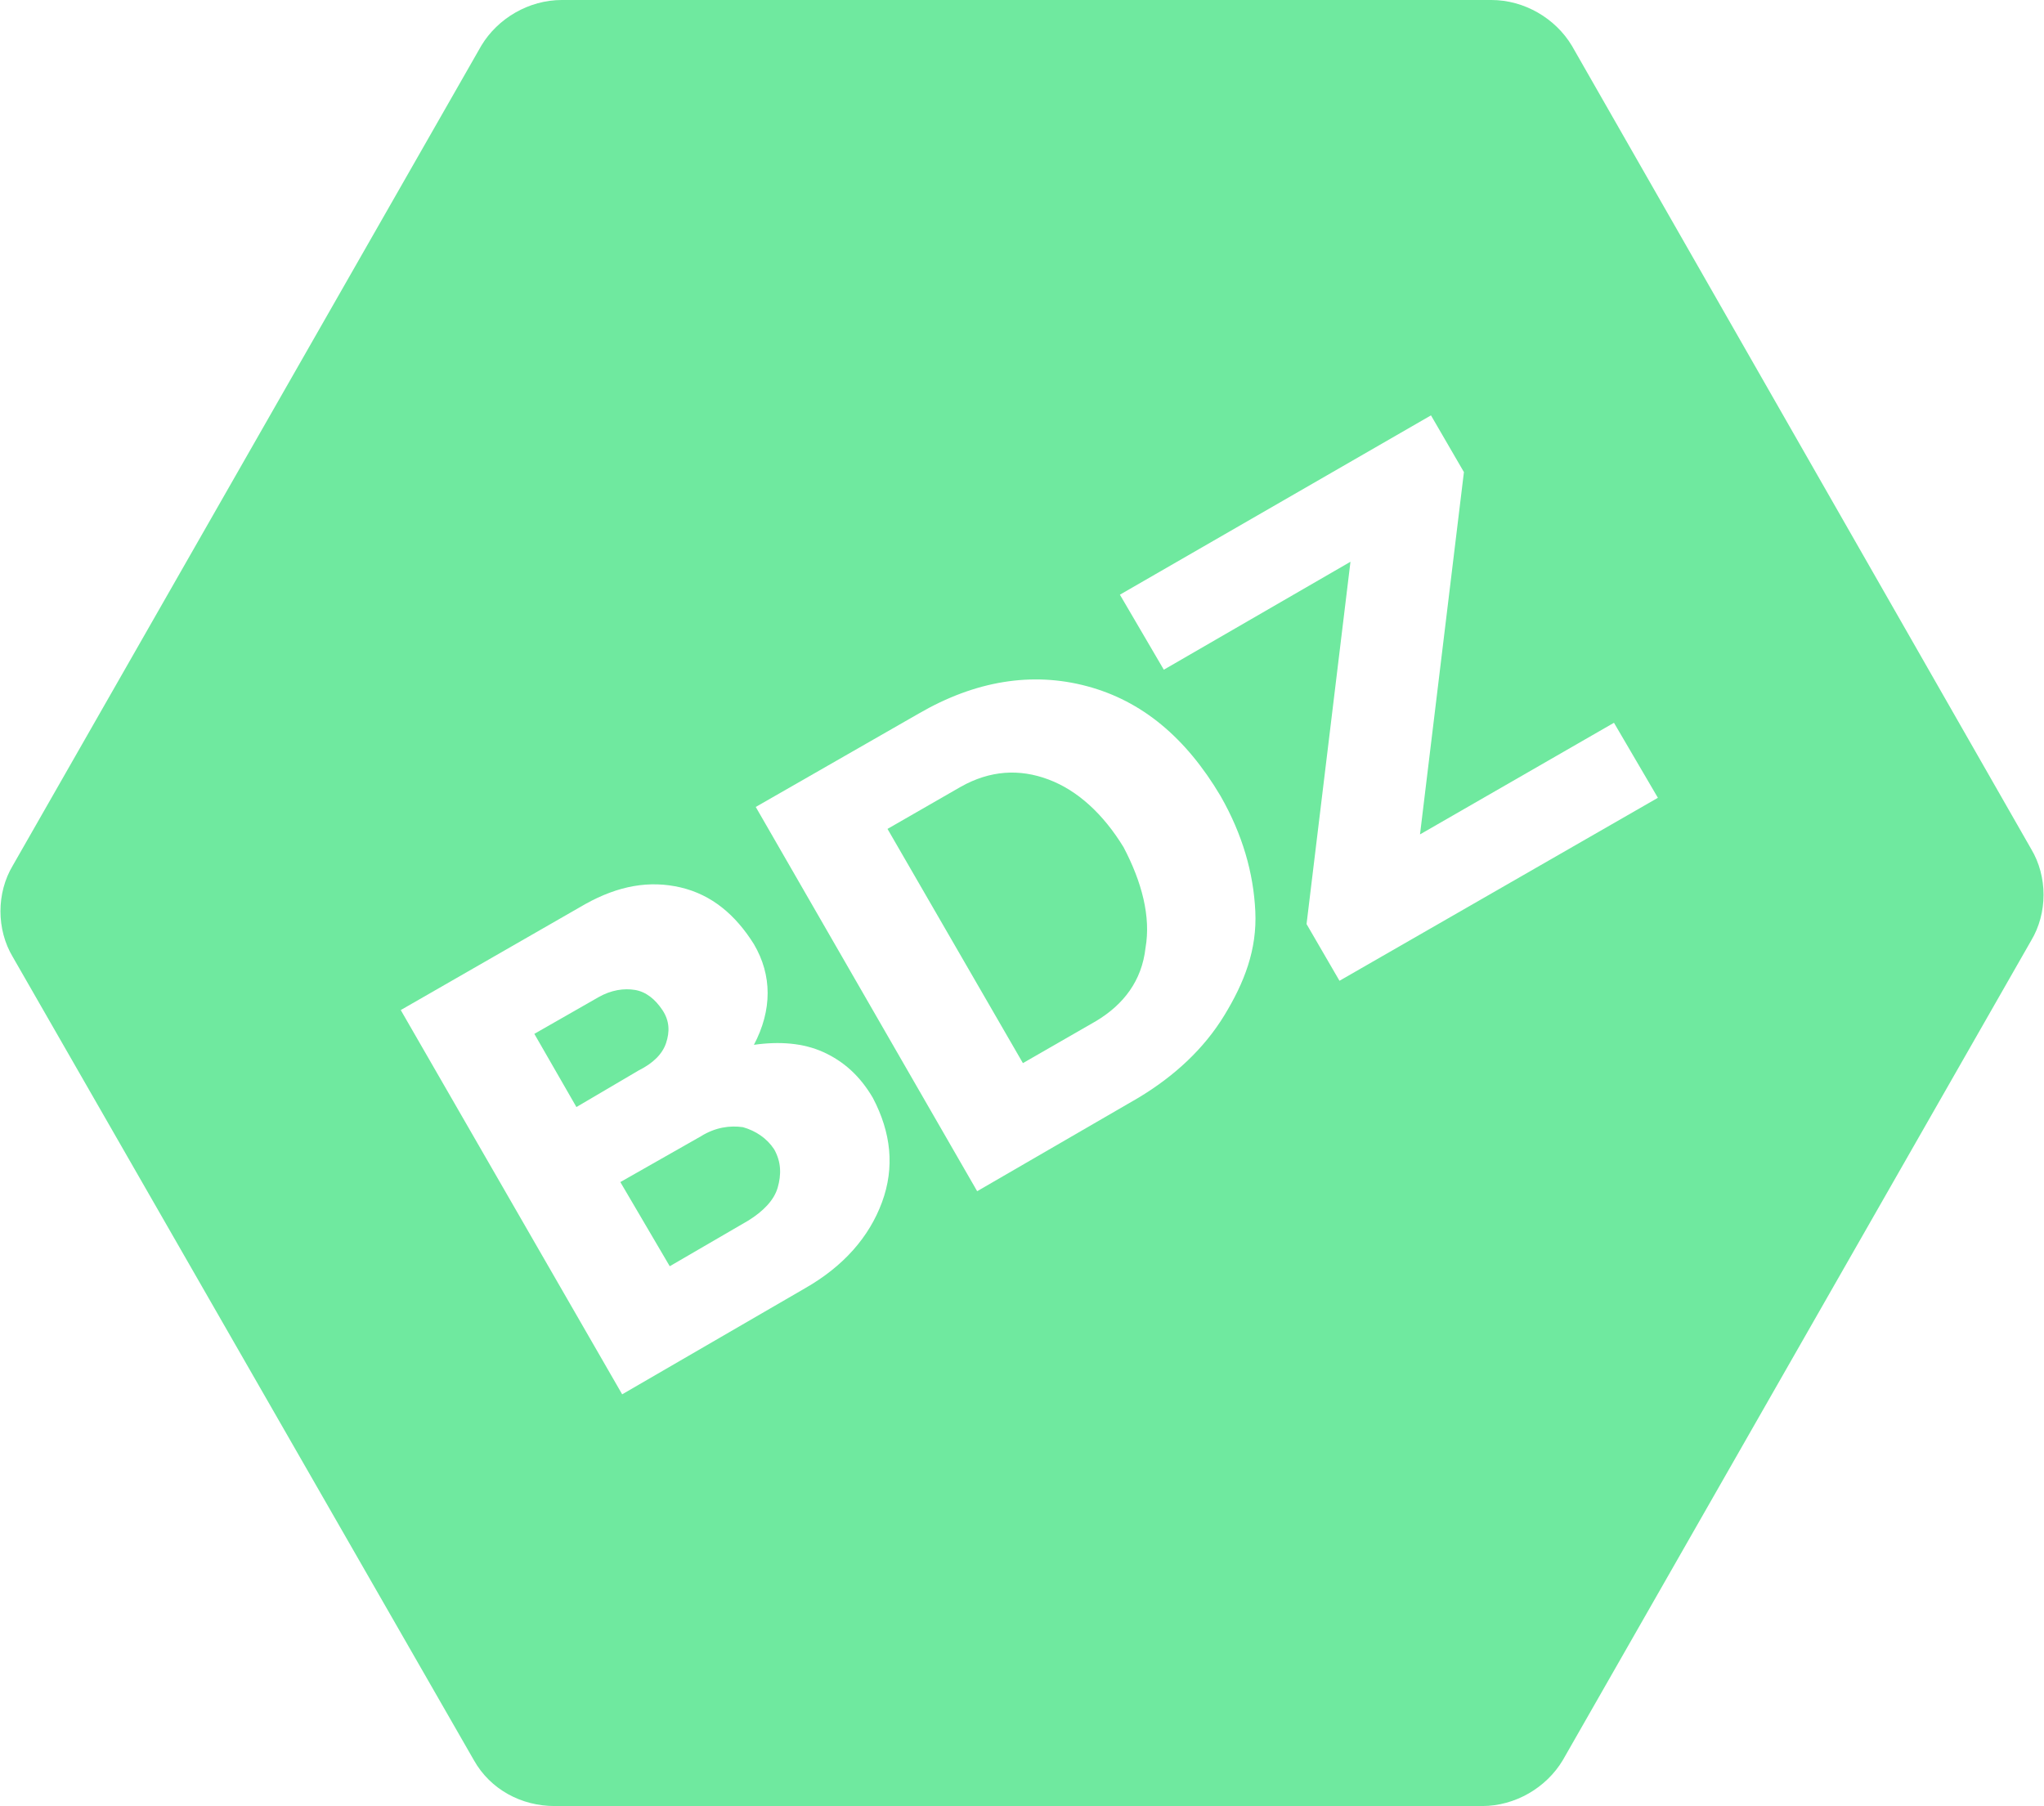 <?xml version="1.0" encoding="utf-8"?>
<!-- Generator: Adobe Illustrator 27.3.1, SVG Export Plug-In . SVG Version: 6.00 Build 0)  -->
<svg version="1.1" id="Capa_2_00000062170758486304363230000017754727501743537320_"
	 xmlns="http://www.w3.org/2000/svg" xmlns:xlink="http://www.w3.org/1999/xlink" x="0px" y="0px" viewBox="0 0 111.7 98.7"
	 style="enable-background:new 0 0 111.7 98.7;" xml:space="preserve">
<style type="text/css">
	.st0{fill:#6FE99F;}
</style>
<g>
	<path class="st0" d="M40.6,61.6c-0.7-0.1-1.5,0-2.3,0.5l-4.4,2.5l2.7,4.6l4.3-2.5c0.8-0.5,1.4-1.1,1.6-1.8c0.2-0.7,0.2-1.4-0.2-2.1
		C41.9,62.2,41.3,61.8,40.6,61.6z"/>
	<path class="st0" d="M36.4,57c0.2-0.6,0.2-1.2-0.2-1.8c-0.4-0.6-0.9-1-1.5-1.1c-0.6-0.1-1.3,0-2,0.4l-3.5,2l0,0l2.3,4l3.4-2
		C35.7,58.1,36.2,57.6,36.4,57z"/>
	<path class="st0" d="M57.3,42.6c-1.6-0.6-3.2-0.5-4.8,0.4l-4,2.3l7.4,12.8l4-2.3c1.5-0.9,2.5-2.2,2.7-4c0.3-1.7-0.2-3.6-1.2-5.5
		C60.3,44.5,58.9,43.2,57.3,42.6z"/>
	<path class="st0" d="M111,46.4L85.9,2.5C85,1,83.3,0,81.5,0H30.7c-1.8,0-3.5,1-4.4,2.5L0.7,47.3c-0.9,1.5-0.9,3.5,0,5l25.2,43.9
		c0.9,1.6,2.6,2.5,4.4,2.5H81c1.8,0,3.5-1,4.4-2.5L111,51.4C111.9,49.9,111.9,47.9,111,46.4z M48.2,65.7c-0.7,1.9-2.1,3.5-4.2,4.7
		l-10,5.8l-12.1-21l10.1-5.8c1.8-1,3.5-1.3,5.2-0.9c1.7,0.4,3,1.5,4,3.1c1,1.7,1,3.6,0,5.5c1.4-0.2,2.7-0.1,3.8,0.4s2,1.3,2.7,2.5
		C48.7,61.9,48.9,63.8,48.2,65.7z M66.9,55.5c-1.1,1.8-2.7,3.3-4.7,4.5l-8.8,5.1l-12.1-21l8.9-5.1c3.1-1.8,6.2-2.3,9.2-1.5v0
		c3,0.8,5.4,2.8,7.3,6c1.2,2.1,1.8,4.2,1.9,6.3S68,53.7,66.9,55.5z M73.2,53.6l-1.8-3.1l2.4-19.8l-10.2,5.9l-2.4-4.1l17-9.8l1.8,3.1
		l-2.4,19.8l10.6-6.1l2.4,4.1L73.2,53.6z"/>
</g>
</svg>
